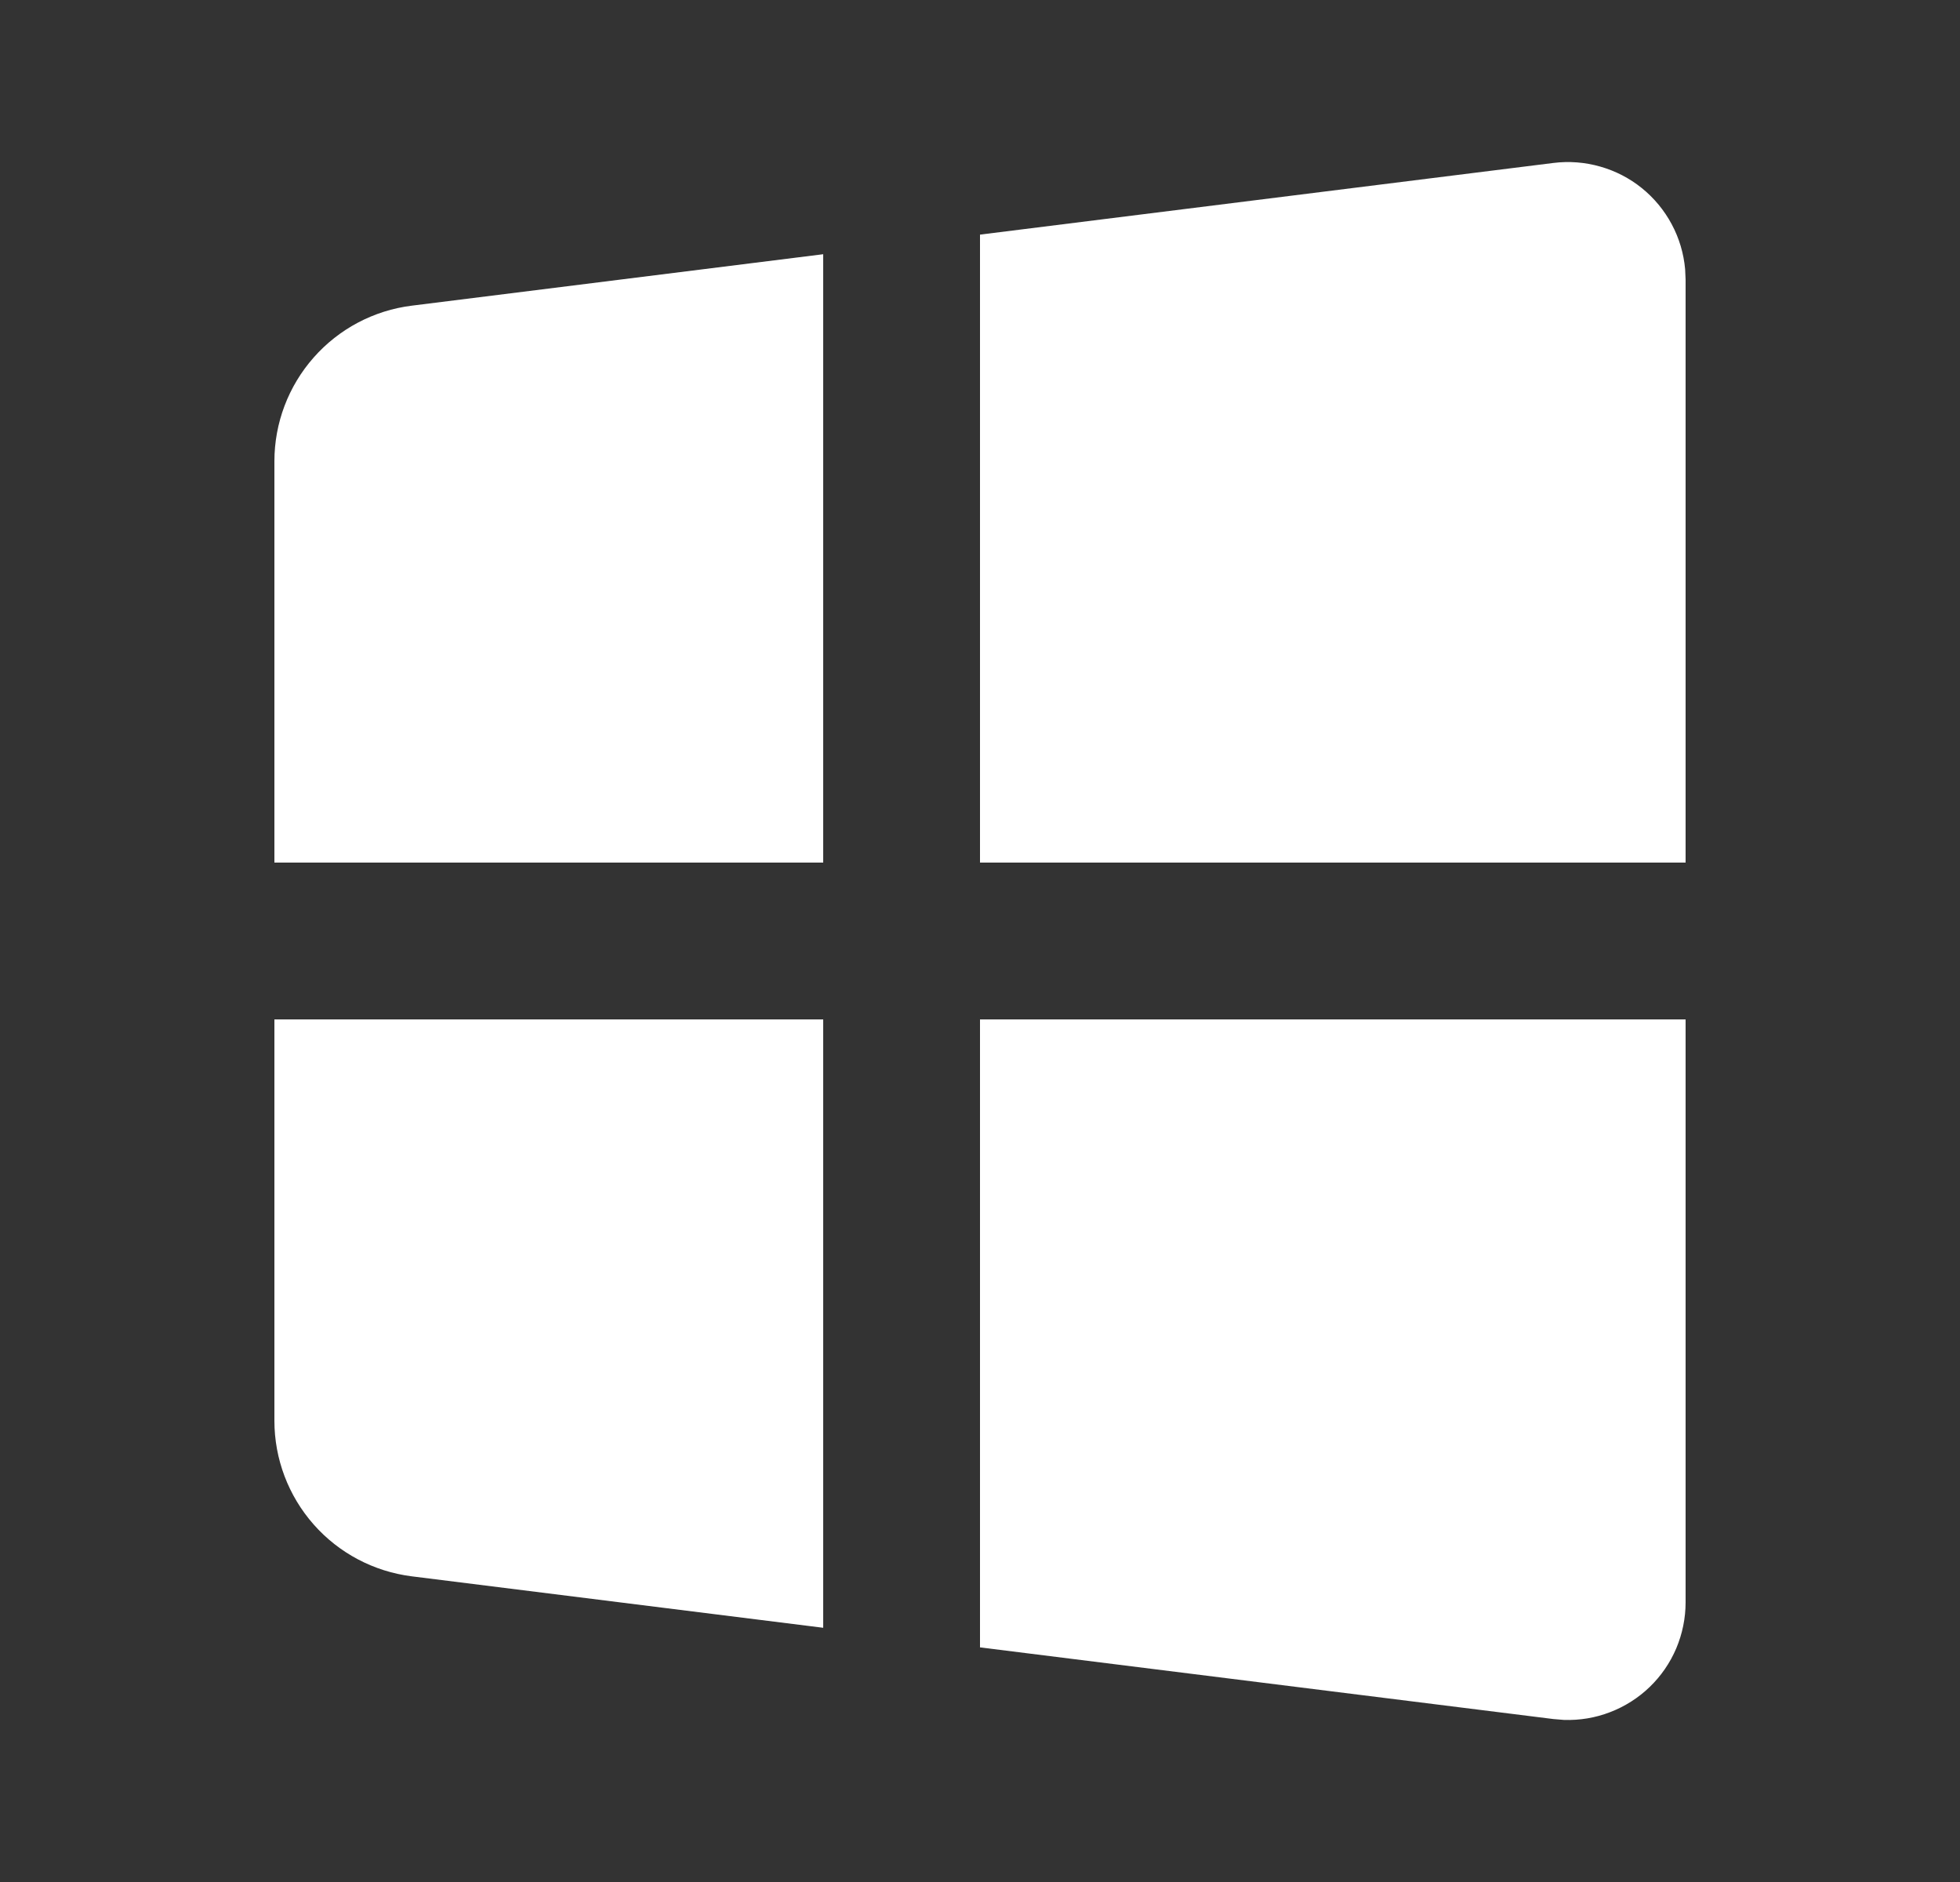 <svg width="25" height="24" viewBox="0 0 25 24" fill="none" xmlns="http://www.w3.org/2000/svg">
<rect x="0" y="0" width="25" height="24" fill="#333333" stroke="none"/>
<path d="M21.5 13V20.434C21.5 20.635 21.459 20.835 21.381 21.02C21.302 21.206 21.187 21.373 21.042 21.513C20.897 21.653 20.725 21.762 20.537 21.834C20.349 21.907 20.148 21.94 19.947 21.933L19.814 21.922L12.5 21.008V13H21.5ZM10.5 13V20.758L5.252 20.102C4.768 20.041 4.323 19.806 4.001 19.441C3.678 19.075 3.5 18.605 3.5 18.117V13H10.5ZM19.814 2.078C20.014 2.053 20.217 2.069 20.41 2.124C20.604 2.179 20.785 2.272 20.942 2.399C21.098 2.525 21.228 2.682 21.323 2.86C21.418 3.037 21.476 3.232 21.494 3.433L21.5 3.566V11H12.5V2.992L19.814 2.078ZM10.5 3.242V11H3.5V5.883C3.5 5.395 3.678 4.925 4.001 4.559C4.323 4.194 4.768 3.958 5.252 3.898L10.5 3.242Z" fill="white"/>
</svg>
